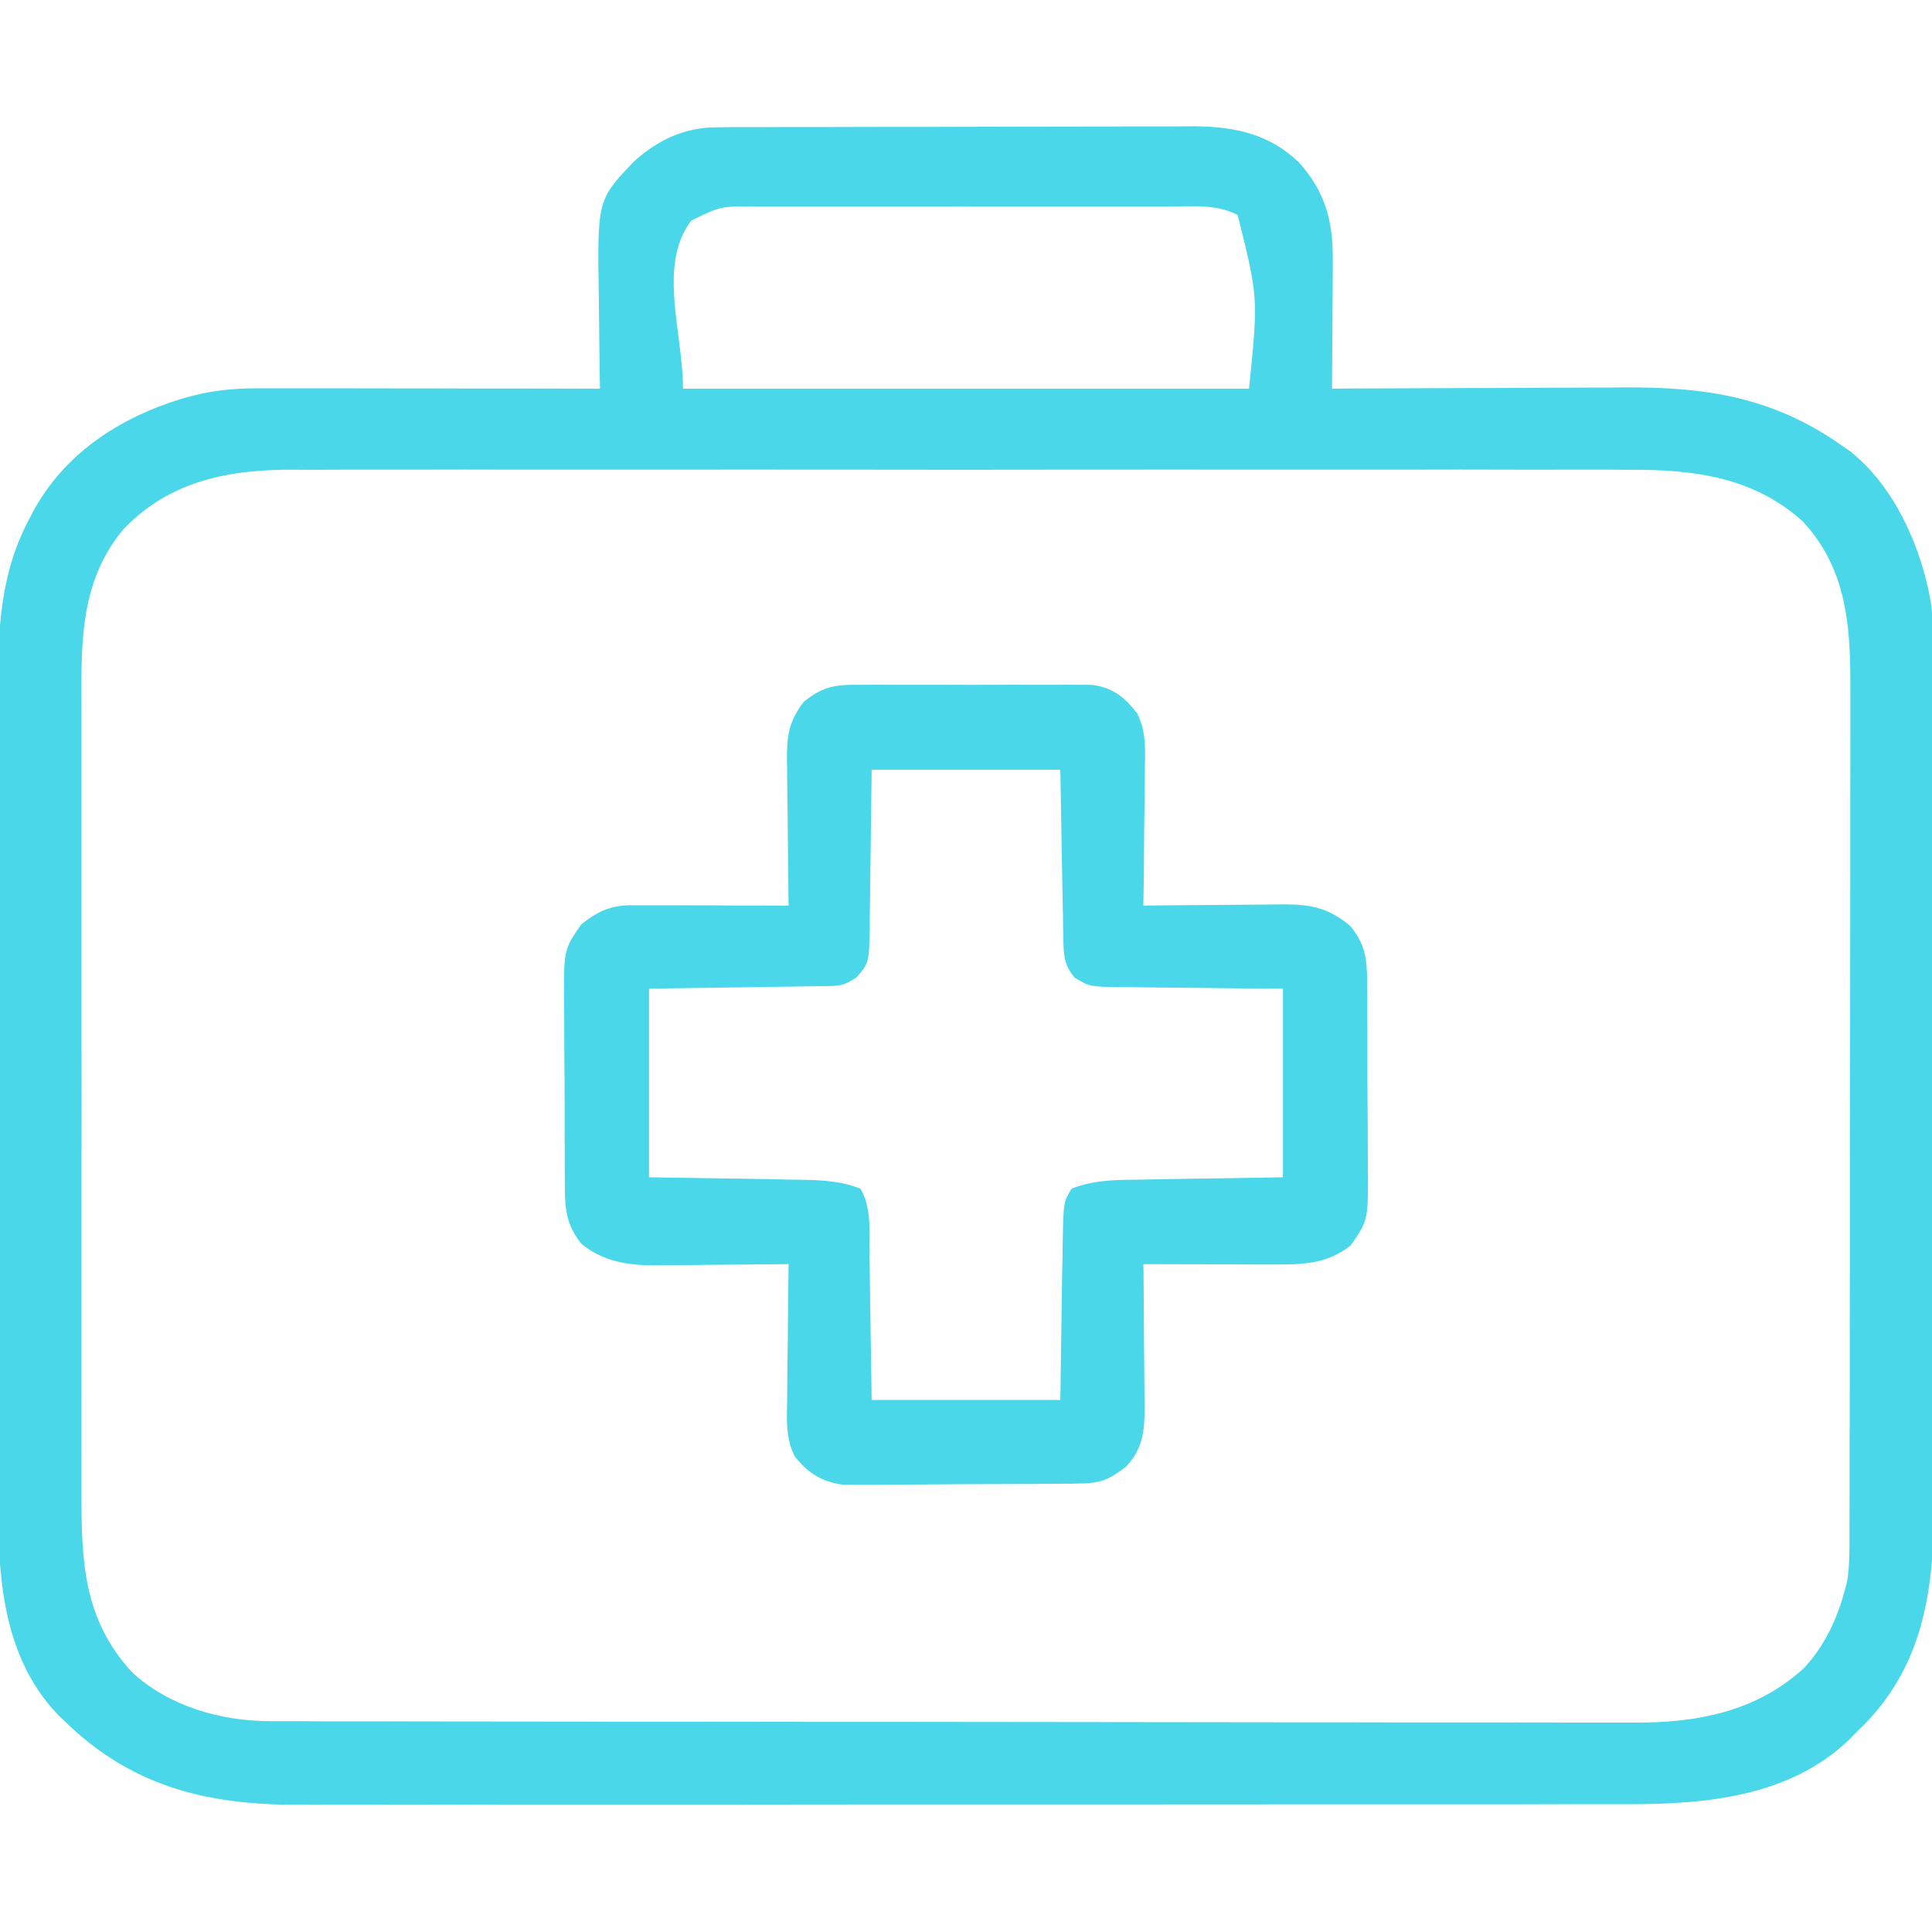 <svg xmlns="http://www.w3.org/2000/svg" xmlns:xlink="http://www.w3.org/1999/xlink" width="60px" height="60px" viewBox="0 0 60 60"><g id="surface1"><path style=" stroke:none;fill-rule:nonzero;fill:#4ad7e9;fill-opacity:1;" d="M 22.273 3.953 C 22.414 3.953 22.555 3.949 22.699 3.949 C 22.852 3.949 23.004 3.949 23.16 3.949 C 23.324 3.949 23.488 3.949 23.648 3.949 C 24.09 3.945 24.535 3.945 24.977 3.945 C 25.25 3.945 25.527 3.945 25.805 3.945 C 26.773 3.941 27.738 3.941 28.703 3.941 C 29.602 3.941 30.5 3.938 31.398 3.934 C 32.172 3.934 32.945 3.93 33.719 3.93 C 34.18 3.93 34.641 3.93 35.102 3.926 C 35.535 3.926 35.969 3.926 36.406 3.926 C 36.637 3.926 36.871 3.926 37.105 3.922 C 38.359 3.934 39.418 4.16 40.344 5.047 C 41.176 5.98 41.402 6.887 41.391 8.109 C 41.391 8.281 41.391 8.281 41.391 8.453 C 41.387 8.816 41.387 9.176 41.383 9.535 C 41.379 9.781 41.379 10.027 41.379 10.273 C 41.375 10.871 41.371 11.473 41.367 12.07 C 41.504 12.07 41.645 12.07 41.785 12.066 C 43.098 12.062 44.41 12.055 45.723 12.051 C 46.398 12.051 47.07 12.047 47.746 12.043 C 48.398 12.039 49.051 12.039 49.699 12.035 C 49.949 12.035 50.195 12.035 50.445 12.031 C 52.977 12.016 55.062 12.332 57.188 13.828 C 57.262 13.879 57.336 13.93 57.414 13.984 C 58.832 15.07 59.676 17.012 59.969 18.727 C 60.098 19.77 60.051 20.84 60.047 21.891 C 60.047 22.188 60.051 22.48 60.051 22.773 C 60.051 23.488 60.051 24.199 60.051 24.91 C 60.051 25.492 60.051 26.07 60.051 26.652 C 60.051 26.734 60.051 26.816 60.051 26.902 C 60.051 27.07 60.051 27.238 60.051 27.406 C 60.055 28.98 60.055 30.559 60.051 32.133 C 60.051 33.57 60.051 35.008 60.055 36.445 C 60.059 37.926 60.059 39.406 60.059 40.883 C 60.059 41.715 60.059 42.543 60.059 43.371 C 60.062 44.152 60.062 44.934 60.059 45.711 C 60.059 45.996 60.059 46.281 60.062 46.566 C 60.07 49.16 59.82 51.578 57.918 53.535 C 57.789 53.66 57.789 53.66 57.656 53.789 C 57.547 53.902 57.547 53.902 57.438 54.016 C 55.598 55.793 52.992 56.035 50.566 56.031 C 50.383 56.031 50.199 56.031 50.012 56.031 C 49.508 56.031 49.004 56.031 48.5 56.031 C 47.953 56.031 47.406 56.035 46.863 56.035 C 45.793 56.035 44.727 56.035 43.656 56.035 C 42.789 56.035 41.922 56.035 41.055 56.035 C 38.59 56.035 36.125 56.039 33.664 56.039 C 33.531 56.039 33.398 56.039 33.262 56.039 C 33.129 56.039 32.996 56.039 32.859 56.039 C 30.703 56.039 28.551 56.039 26.398 56.039 C 24.188 56.043 21.973 56.043 19.762 56.043 C 18.52 56.043 17.277 56.043 16.035 56.043 C 14.98 56.047 13.922 56.047 12.863 56.043 C 12.328 56.043 11.789 56.043 11.25 56.047 C 10.754 56.047 10.262 56.047 9.766 56.043 C 9.59 56.043 9.41 56.043 9.23 56.047 C 6.391 56.055 4.055 55.461 1.992 53.438 C 1.926 53.375 1.859 53.312 1.793 53.246 C -0.039 51.324 -0.07 48.629 -0.062 46.152 C -0.062 45.859 -0.062 45.566 -0.062 45.273 C -0.066 44.562 -0.066 43.848 -0.062 43.137 C -0.062 42.559 -0.062 41.98 -0.062 41.402 C -0.062 41.277 -0.062 41.277 -0.062 41.152 C -0.062 40.984 -0.062 40.812 -0.062 40.645 C -0.066 39.074 -0.062 37.5 -0.062 35.926 C -0.059 34.582 -0.059 33.234 -0.062 31.891 C -0.062 30.324 -0.066 28.754 -0.062 27.188 C -0.062 27.02 -0.062 26.852 -0.062 26.684 C -0.062 26.602 -0.062 26.52 -0.062 26.434 C -0.062 25.855 -0.062 25.281 -0.062 24.703 C -0.066 23.926 -0.062 23.145 -0.062 22.367 C -0.062 22.082 -0.062 21.797 -0.062 21.512 C -0.07 19.625 -0.008 17.836 0.902 16.129 C 0.961 16.012 0.961 16.012 1.023 15.895 C 2 14.09 3.68 12.996 5.602 12.395 C 6.445 12.141 7.18 12.055 8.055 12.059 C 8.172 12.059 8.285 12.059 8.402 12.059 C 8.781 12.059 9.156 12.059 9.535 12.059 C 9.797 12.059 10.059 12.059 10.32 12.059 C 11.008 12.059 11.699 12.062 12.387 12.062 C 13.09 12.062 13.793 12.062 14.496 12.066 C 15.875 12.066 17.254 12.066 18.633 12.07 C 18.629 11.926 18.629 11.777 18.625 11.629 C 18.617 11.082 18.613 10.535 18.605 9.988 C 18.605 9.754 18.602 9.516 18.598 9.281 C 18.547 6.207 18.547 6.207 19.695 5.008 C 20.449 4.336 21.254 3.957 22.273 3.953 Z M 21.469 6.848 C 20.414 8.234 21.211 10.328 21.211 12.07 C 27.012 12.07 32.812 12.07 38.789 12.07 C 39.078 9.246 39.078 9.246 38.438 6.68 C 37.777 6.324 36.984 6.414 36.258 6.414 C 36.035 6.414 36.035 6.414 35.805 6.414 C 35.398 6.414 34.992 6.414 34.586 6.414 C 34.16 6.414 33.734 6.414 33.309 6.414 C 32.594 6.414 31.875 6.414 31.16 6.414 C 30.336 6.418 29.508 6.414 28.684 6.414 C 27.973 6.414 27.262 6.414 26.551 6.414 C 26.125 6.414 25.703 6.414 25.277 6.414 C 24.805 6.414 24.332 6.414 23.859 6.414 C 23.723 6.414 23.582 6.414 23.438 6.414 C 22.391 6.402 22.391 6.402 21.469 6.848 Z M 3.816 16.457 C 2.43 18.141 2.527 20.102 2.531 22.172 C 2.531 22.461 2.531 22.75 2.531 23.035 C 2.531 23.734 2.531 24.434 2.531 25.129 C 2.531 25.699 2.531 26.266 2.531 26.832 C 2.531 26.914 2.531 26.996 2.531 27.078 C 2.531 27.242 2.531 27.406 2.531 27.57 C 2.531 29.113 2.531 30.652 2.531 32.195 C 2.535 33.516 2.535 34.836 2.531 36.152 C 2.531 37.691 2.531 39.227 2.531 40.762 C 2.531 40.926 2.531 41.09 2.531 41.254 C 2.531 41.336 2.531 41.414 2.531 41.5 C 2.531 42.062 2.531 42.629 2.531 43.195 C 2.527 43.961 2.531 44.723 2.531 45.488 C 2.531 45.766 2.531 46.047 2.531 46.324 C 2.527 48.457 2.578 50.281 4.102 51.934 C 5.254 52.996 6.855 53.449 8.398 53.453 C 8.473 53.453 8.551 53.453 8.629 53.453 C 8.883 53.453 9.137 53.453 9.387 53.453 C 9.574 53.457 9.758 53.457 9.941 53.457 C 10.445 53.457 10.949 53.457 11.457 53.457 C 12 53.457 12.547 53.461 13.09 53.461 C 14.406 53.461 15.723 53.465 17.039 53.465 C 17.66 53.465 18.281 53.465 18.898 53.469 C 20.961 53.469 23.023 53.469 25.09 53.473 C 25.621 53.473 26.156 53.473 26.691 53.473 C 26.824 53.473 26.961 53.473 27.098 53.473 C 29.25 53.473 31.402 53.477 33.555 53.48 C 35.766 53.484 37.98 53.484 40.191 53.488 C 41.434 53.488 42.676 53.488 43.914 53.492 C 44.973 53.492 46.031 53.492 47.09 53.492 C 47.629 53.492 48.164 53.492 48.703 53.496 C 49.199 53.496 49.695 53.496 50.188 53.496 C 50.367 53.496 50.543 53.496 50.723 53.496 C 52.691 53.512 54.543 53.164 56.031 51.797 C 56.676 51.098 57.07 50.25 57.305 49.336 C 57.324 49.258 57.344 49.18 57.367 49.102 C 57.445 48.59 57.438 48.086 57.438 47.574 C 57.438 47.453 57.438 47.332 57.438 47.211 C 57.441 46.809 57.441 46.406 57.441 46.004 C 57.441 45.719 57.441 45.43 57.441 45.145 C 57.445 44.359 57.445 43.578 57.445 42.797 C 57.445 42.309 57.445 41.82 57.445 41.332 C 57.449 39.977 57.449 38.625 57.449 37.27 C 57.449 37.184 57.449 37.098 57.449 37.008 C 57.449 36.922 57.449 36.832 57.449 36.742 C 57.449 36.566 57.449 36.391 57.449 36.215 C 57.449 36.129 57.449 36.043 57.449 35.953 C 57.449 34.539 57.453 33.125 57.457 31.715 C 57.457 30.262 57.461 28.809 57.461 27.359 C 57.461 26.543 57.461 25.73 57.461 24.914 C 57.465 24.148 57.465 23.379 57.465 22.613 C 57.465 22.332 57.465 22.051 57.465 21.773 C 57.473 19.727 57.469 17.789 55.988 16.195 C 54.453 14.805 52.57 14.574 50.578 14.59 C 50.395 14.59 50.207 14.586 50.02 14.586 C 49.516 14.586 49.012 14.586 48.504 14.586 C 47.957 14.59 47.41 14.586 46.863 14.586 C 45.793 14.582 44.727 14.582 43.656 14.586 C 42.785 14.586 41.918 14.586 41.047 14.586 C 40.859 14.586 40.859 14.586 40.672 14.586 C 40.418 14.586 40.168 14.586 39.914 14.586 C 37.555 14.582 35.191 14.586 32.832 14.586 C 30.809 14.59 28.789 14.59 26.766 14.586 C 24.41 14.586 22.059 14.582 19.707 14.586 C 19.457 14.586 19.203 14.586 18.953 14.586 C 18.828 14.586 18.707 14.586 18.578 14.586 C 17.711 14.586 16.844 14.586 15.977 14.586 C 14.918 14.582 13.855 14.582 12.797 14.586 C 12.258 14.586 11.719 14.586 11.18 14.586 C 10.684 14.586 10.191 14.586 9.695 14.59 C 9.516 14.59 9.34 14.59 9.16 14.586 C 7.133 14.574 5.258 14.922 3.816 16.457 Z M 3.816 16.457 "></path><path style=" stroke:none;fill-rule:nonzero;fill:#4ad7e9;fill-opacity:1;" d="M 26.527 21.266 C 26.652 21.266 26.652 21.266 26.781 21.266 C 27.055 21.262 27.332 21.266 27.605 21.266 C 27.797 21.266 27.988 21.266 28.18 21.266 C 28.582 21.266 28.98 21.266 29.383 21.266 C 29.898 21.27 30.41 21.27 30.922 21.266 C 31.316 21.262 31.715 21.266 32.109 21.266 C 32.301 21.266 32.488 21.266 32.676 21.266 C 32.941 21.262 33.207 21.266 33.473 21.266 C 33.695 21.27 33.695 21.27 33.926 21.27 C 34.57 21.363 34.926 21.648 35.316 22.156 C 35.602 22.715 35.566 23.289 35.555 23.902 C 35.555 24.023 35.551 24.145 35.551 24.27 C 35.551 24.652 35.543 25.039 35.539 25.422 C 35.535 25.684 35.531 25.945 35.531 26.207 C 35.527 26.848 35.52 27.484 35.508 28.125 C 35.57 28.125 35.637 28.125 35.703 28.121 C 36.375 28.113 37.043 28.109 37.715 28.105 C 37.965 28.105 38.215 28.102 38.465 28.098 C 38.828 28.094 39.188 28.094 39.547 28.09 C 39.66 28.09 39.77 28.086 39.883 28.086 C 40.719 28.086 41.277 28.203 41.93 28.754 C 42.383 29.297 42.453 29.746 42.457 30.441 C 42.457 30.52 42.457 30.598 42.457 30.676 C 42.461 30.934 42.461 31.188 42.461 31.441 C 42.461 31.621 42.461 31.797 42.465 31.977 C 42.465 32.348 42.465 32.723 42.465 33.098 C 42.465 33.57 42.469 34.047 42.473 34.523 C 42.477 34.895 42.477 35.262 42.477 35.629 C 42.477 35.805 42.477 35.98 42.48 36.156 C 42.496 37.887 42.496 37.887 41.953 38.672 C 41.18 39.297 40.332 39.273 39.387 39.27 C 39.277 39.27 39.164 39.27 39.051 39.27 C 38.699 39.27 38.344 39.266 37.992 39.266 C 37.75 39.266 37.512 39.266 37.27 39.262 C 36.684 39.262 36.094 39.262 35.508 39.258 C 35.508 39.355 35.508 39.355 35.512 39.457 C 35.52 40.145 35.523 40.836 35.527 41.523 C 35.527 41.777 35.531 42.035 35.535 42.293 C 35.539 42.66 35.539 43.031 35.543 43.402 C 35.543 43.516 35.547 43.629 35.547 43.746 C 35.547 44.457 35.484 45 34.977 45.543 C 34.402 45.984 34.152 46.07 33.43 46.074 C 33.352 46.078 33.27 46.078 33.184 46.078 C 32.918 46.078 32.648 46.082 32.379 46.082 C 32.289 46.082 32.195 46.082 32.102 46.086 C 31.613 46.086 31.129 46.09 30.641 46.09 C 30.141 46.09 29.637 46.094 29.137 46.098 C 28.75 46.102 28.363 46.102 27.977 46.105 C 27.793 46.105 27.609 46.105 27.422 46.109 C 27.164 46.109 26.906 46.109 26.645 46.109 C 26.496 46.109 26.352 46.109 26.199 46.113 C 25.531 46.02 25.102 45.762 24.68 45.227 C 24.398 44.668 24.434 44.094 24.445 43.48 C 24.445 43.359 24.449 43.238 24.449 43.113 C 24.449 42.73 24.457 42.344 24.461 41.961 C 24.465 41.699 24.469 41.438 24.469 41.176 C 24.473 40.535 24.48 39.898 24.492 39.258 C 24.273 39.262 24.273 39.262 24.047 39.262 C 23.496 39.27 22.945 39.273 22.398 39.277 C 22.16 39.277 21.922 39.281 21.688 39.285 C 21.344 39.289 21 39.289 20.66 39.293 C 20.555 39.293 20.449 39.297 20.34 39.297 C 19.488 39.297 18.73 39.176 18.055 38.629 C 17.625 38.082 17.547 37.629 17.543 36.941 C 17.543 36.863 17.543 36.785 17.543 36.707 C 17.539 36.449 17.539 36.195 17.539 35.941 C 17.539 35.762 17.539 35.586 17.535 35.406 C 17.535 35.035 17.535 34.66 17.535 34.285 C 17.535 33.812 17.531 33.336 17.527 32.859 C 17.523 32.488 17.523 32.121 17.523 31.754 C 17.523 31.578 17.523 31.402 17.52 31.227 C 17.504 29.504 17.504 29.504 18.047 28.711 C 18.566 28.297 18.977 28.109 19.637 28.113 C 19.746 28.113 19.852 28.113 19.965 28.113 C 20.137 28.113 20.137 28.113 20.316 28.113 C 20.434 28.113 20.555 28.113 20.676 28.113 C 21.059 28.113 21.438 28.117 21.82 28.117 C 22.078 28.117 22.336 28.117 22.594 28.121 C 23.227 28.121 23.859 28.121 24.492 28.125 C 24.492 28.059 24.488 27.992 24.488 27.922 C 24.48 27.219 24.473 26.52 24.465 25.816 C 24.465 25.555 24.461 25.293 24.457 25.031 C 24.449 24.656 24.449 24.277 24.445 23.902 C 24.445 23.785 24.441 23.668 24.438 23.551 C 24.438 22.82 24.512 22.383 24.961 21.797 C 25.492 21.367 25.852 21.27 26.527 21.266 Z M 27.07 23.906 C 27.047 25.809 27.047 25.809 27.023 27.711 C 27.02 27.949 27.016 28.188 27.012 28.426 C 27.012 28.551 27.012 28.672 27.012 28.801 C 26.988 29.902 26.988 29.902 26.602 30.352 C 26.219 30.609 26.098 30.617 25.652 30.625 C 25.469 30.625 25.469 30.625 25.281 30.629 C 25.148 30.633 25.02 30.633 24.883 30.633 C 24.746 30.637 24.613 30.641 24.473 30.641 C 24.043 30.648 23.613 30.652 23.18 30.66 C 22.891 30.664 22.598 30.668 22.305 30.672 C 21.59 30.684 20.871 30.695 20.156 30.703 C 20.156 32.637 20.156 34.57 20.156 36.562 C 21.965 36.59 21.965 36.59 23.773 36.617 C 24.004 36.621 24.23 36.625 24.461 36.633 C 24.633 36.633 24.633 36.633 24.812 36.637 C 25.48 36.648 26.094 36.668 26.719 36.914 C 27.078 37.5 26.996 38.293 27 38.969 C 27.004 39.082 27.004 39.195 27.008 39.316 C 27.016 39.738 27.02 40.164 27.027 40.59 C 27.039 41.543 27.055 42.496 27.07 43.477 C 29.004 43.477 30.938 43.477 32.93 43.477 C 32.957 41.578 32.957 41.578 32.984 39.684 C 32.988 39.445 32.992 39.207 33 38.969 C 33 38.844 33 38.723 33.004 38.594 C 33.027 37.328 33.027 37.328 33.281 36.914 C 34.012 36.625 34.766 36.641 35.539 36.633 C 35.652 36.629 35.762 36.629 35.871 36.625 C 36.277 36.617 36.684 36.613 37.09 36.605 C 38 36.594 38.906 36.578 39.844 36.562 C 39.844 34.629 39.844 32.695 39.844 30.703 C 39.41 30.699 38.977 30.695 38.531 30.695 C 38.113 30.691 37.691 30.684 37.273 30.68 C 36.98 30.676 36.688 30.672 36.398 30.672 C 35.977 30.668 35.559 30.664 35.141 30.656 C 34.945 30.656 34.945 30.656 34.746 30.656 C 33.844 30.641 33.844 30.641 33.379 30.367 C 33.055 29.988 33.031 29.672 33.023 29.188 C 33.02 29.07 33.02 28.949 33.016 28.828 C 33.012 28.641 33.012 28.641 33.012 28.449 C 33.008 28.336 33.004 28.219 33.004 28.102 C 32.996 27.672 32.988 27.242 32.98 26.812 C 32.957 25.375 32.957 25.375 32.93 23.906 C 30.996 23.906 29.062 23.906 27.07 23.906 Z M 27.07 23.906 "></path></g></svg>